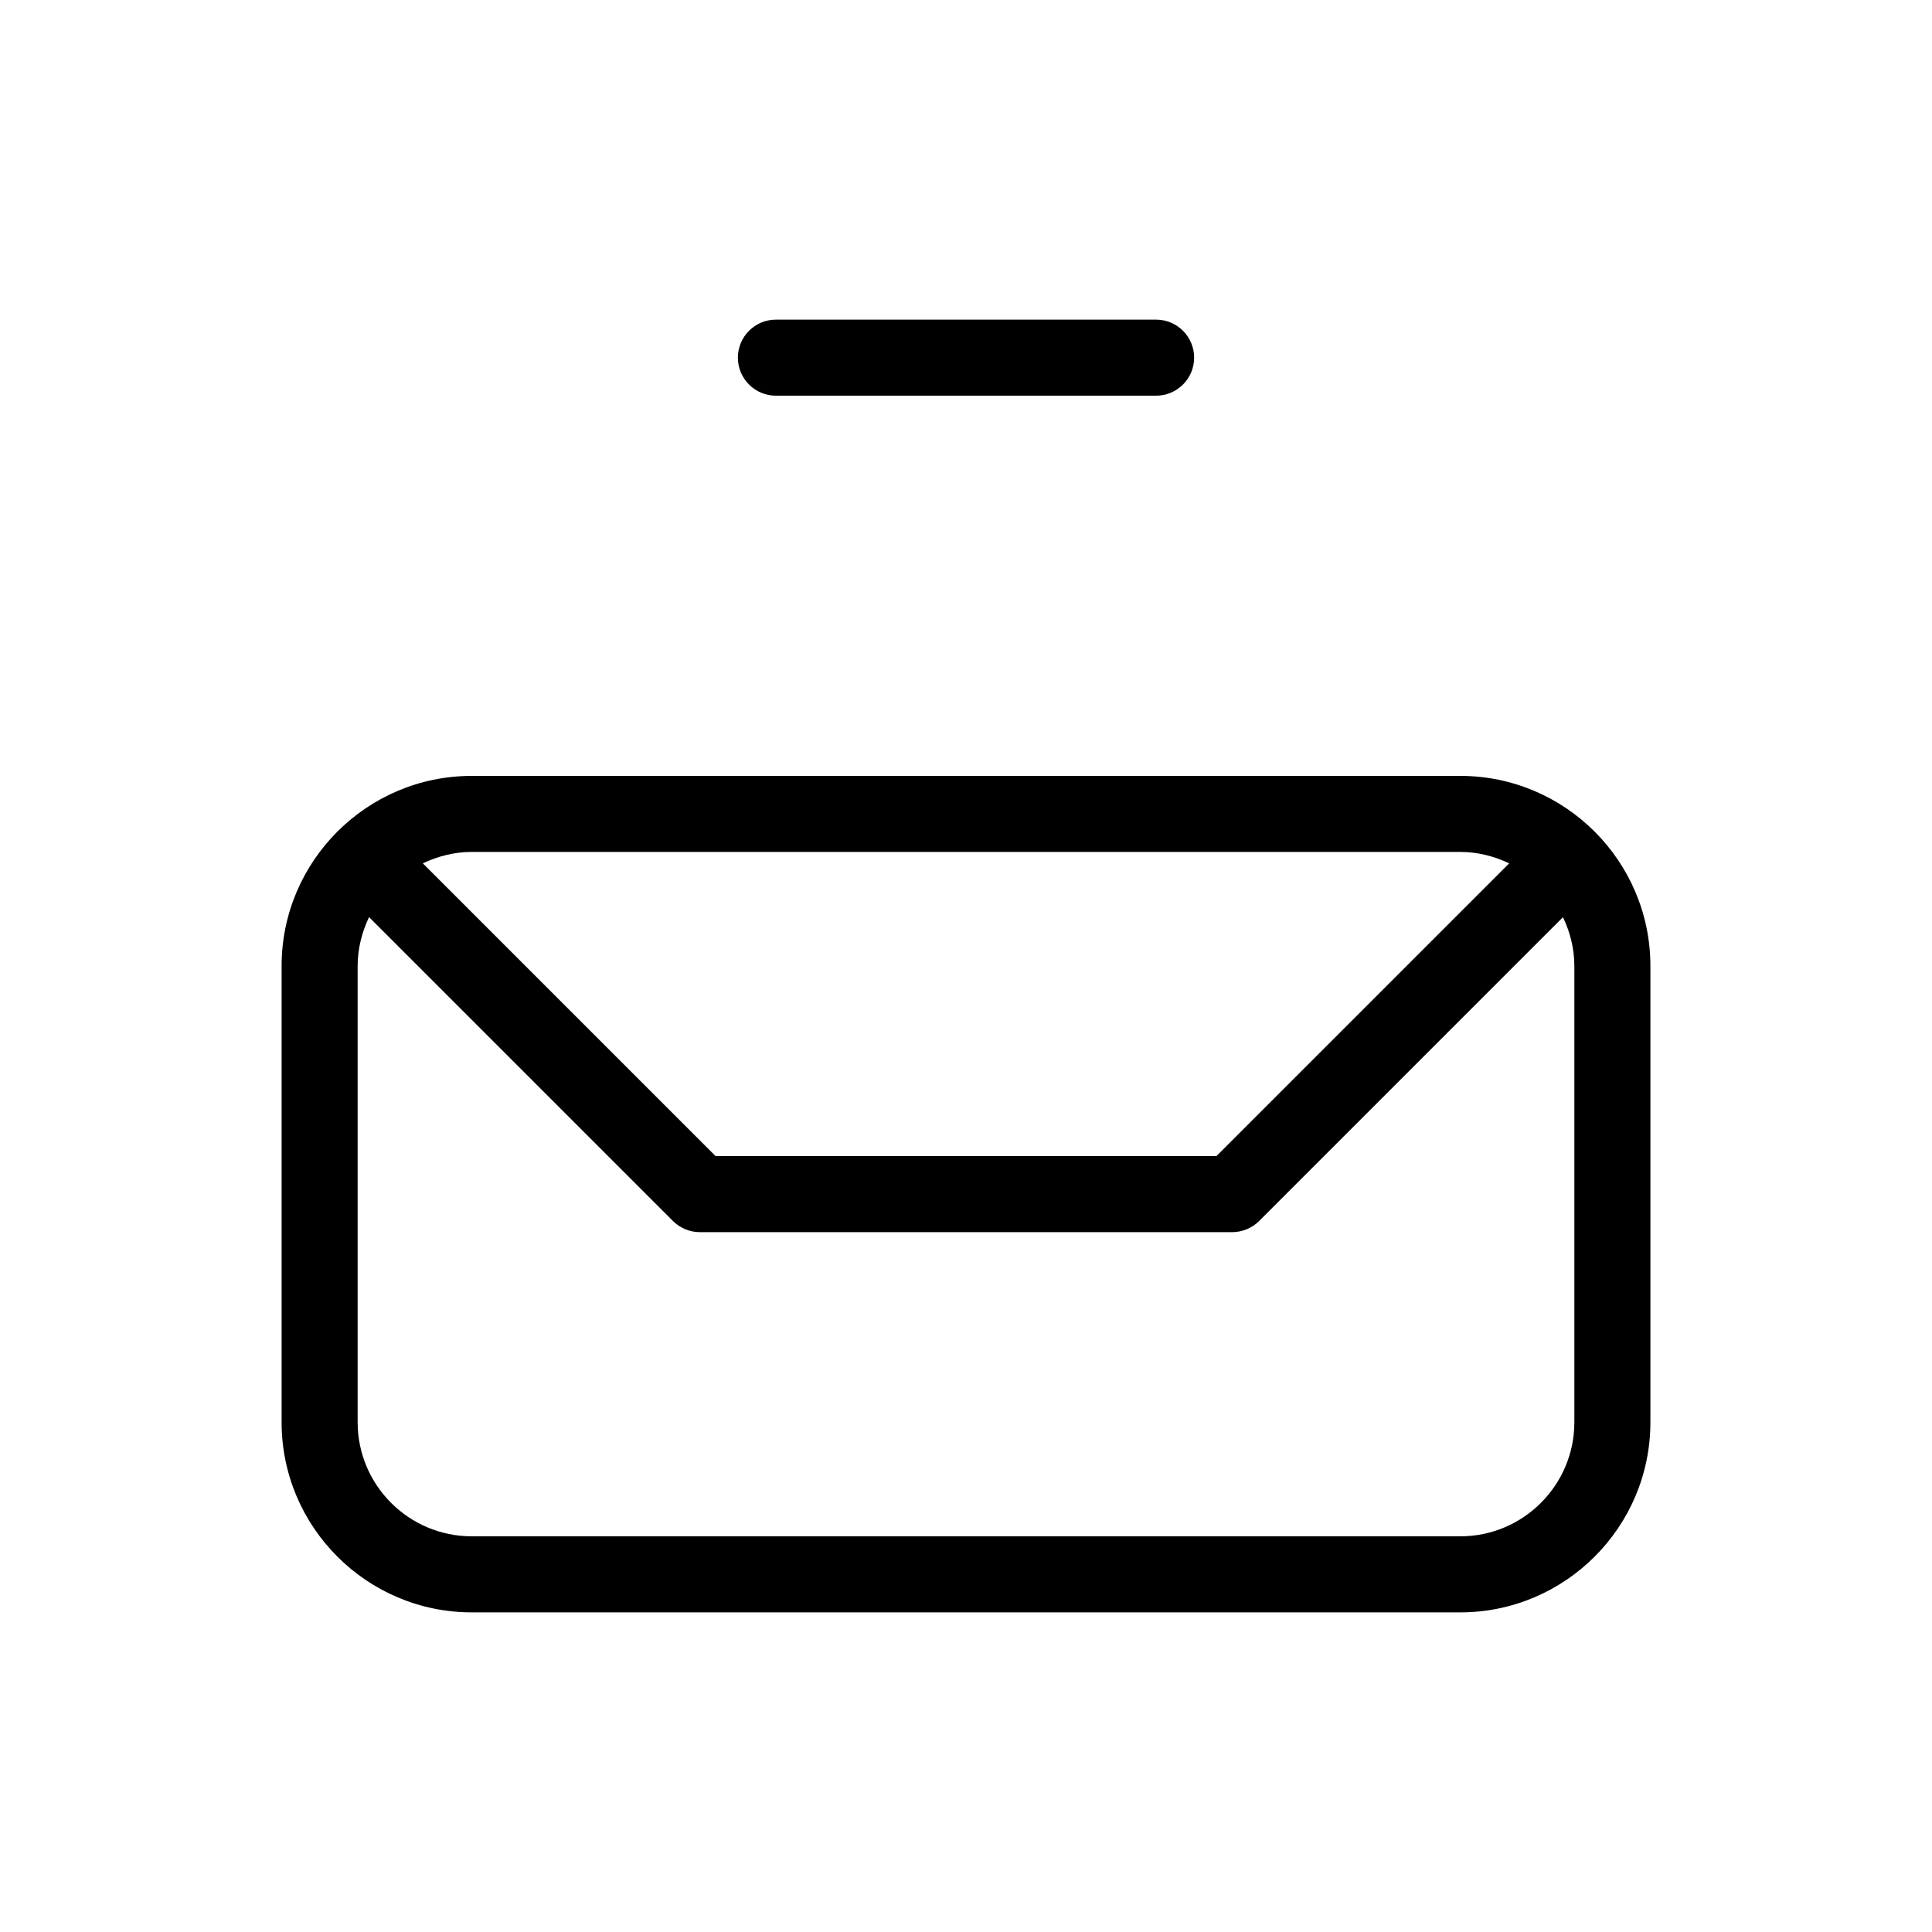 <?xml version="1.0" encoding="UTF-8"?>
<!-- Uploaded to: ICON Repo, www.svgrepo.com, Generator: ICON Repo Mixer Tools -->
<svg fill="#000000" width="800px" height="800px" version="1.1" viewBox="144 144 512 512" xmlns="http://www.w3.org/2000/svg">
 <g>
  <path d="m349.62 248.86h100.76c5.562 0 10.078-4.516 10.078-10.078 0-5.559-4.516-10.074-10.078-10.074h-100.76c-5.562 0-10.074 4.516-10.074 10.078 0 5.559 4.512 10.074 10.074 10.074z"/>
  <path d="m530.99 349.62h-261.98c-27.77 0-50.383 22.59-50.383 50.383v120.91c0.004 27.789 22.613 50.379 50.383 50.379h261.98c27.77 0 50.383-22.59 50.383-50.383v-120.91c0-27.789-22.613-50.379-50.383-50.379zm0 20.152c4.656 0 9.008 1.148 12.957 3.023l-77.586 77.586h-132.72l-77.586-77.586c3.949-1.875 8.301-3.023 12.957-3.023zm30.23 151.14c0 16.668-13.562 30.23-30.23 30.23l-261.98-0.004c-16.668 0-30.23-13.562-30.23-30.23v-120.91c0-4.637 1.148-9.008 3.023-12.957l80.527 80.527c1.898 1.898 4.457 2.965 7.137 2.965h141.07c2.68 0 5.238-1.066 7.133-2.941l80.527-80.527c1.895 3.93 3.023 8.305 3.023 12.957z"/>
 </g>
</svg>